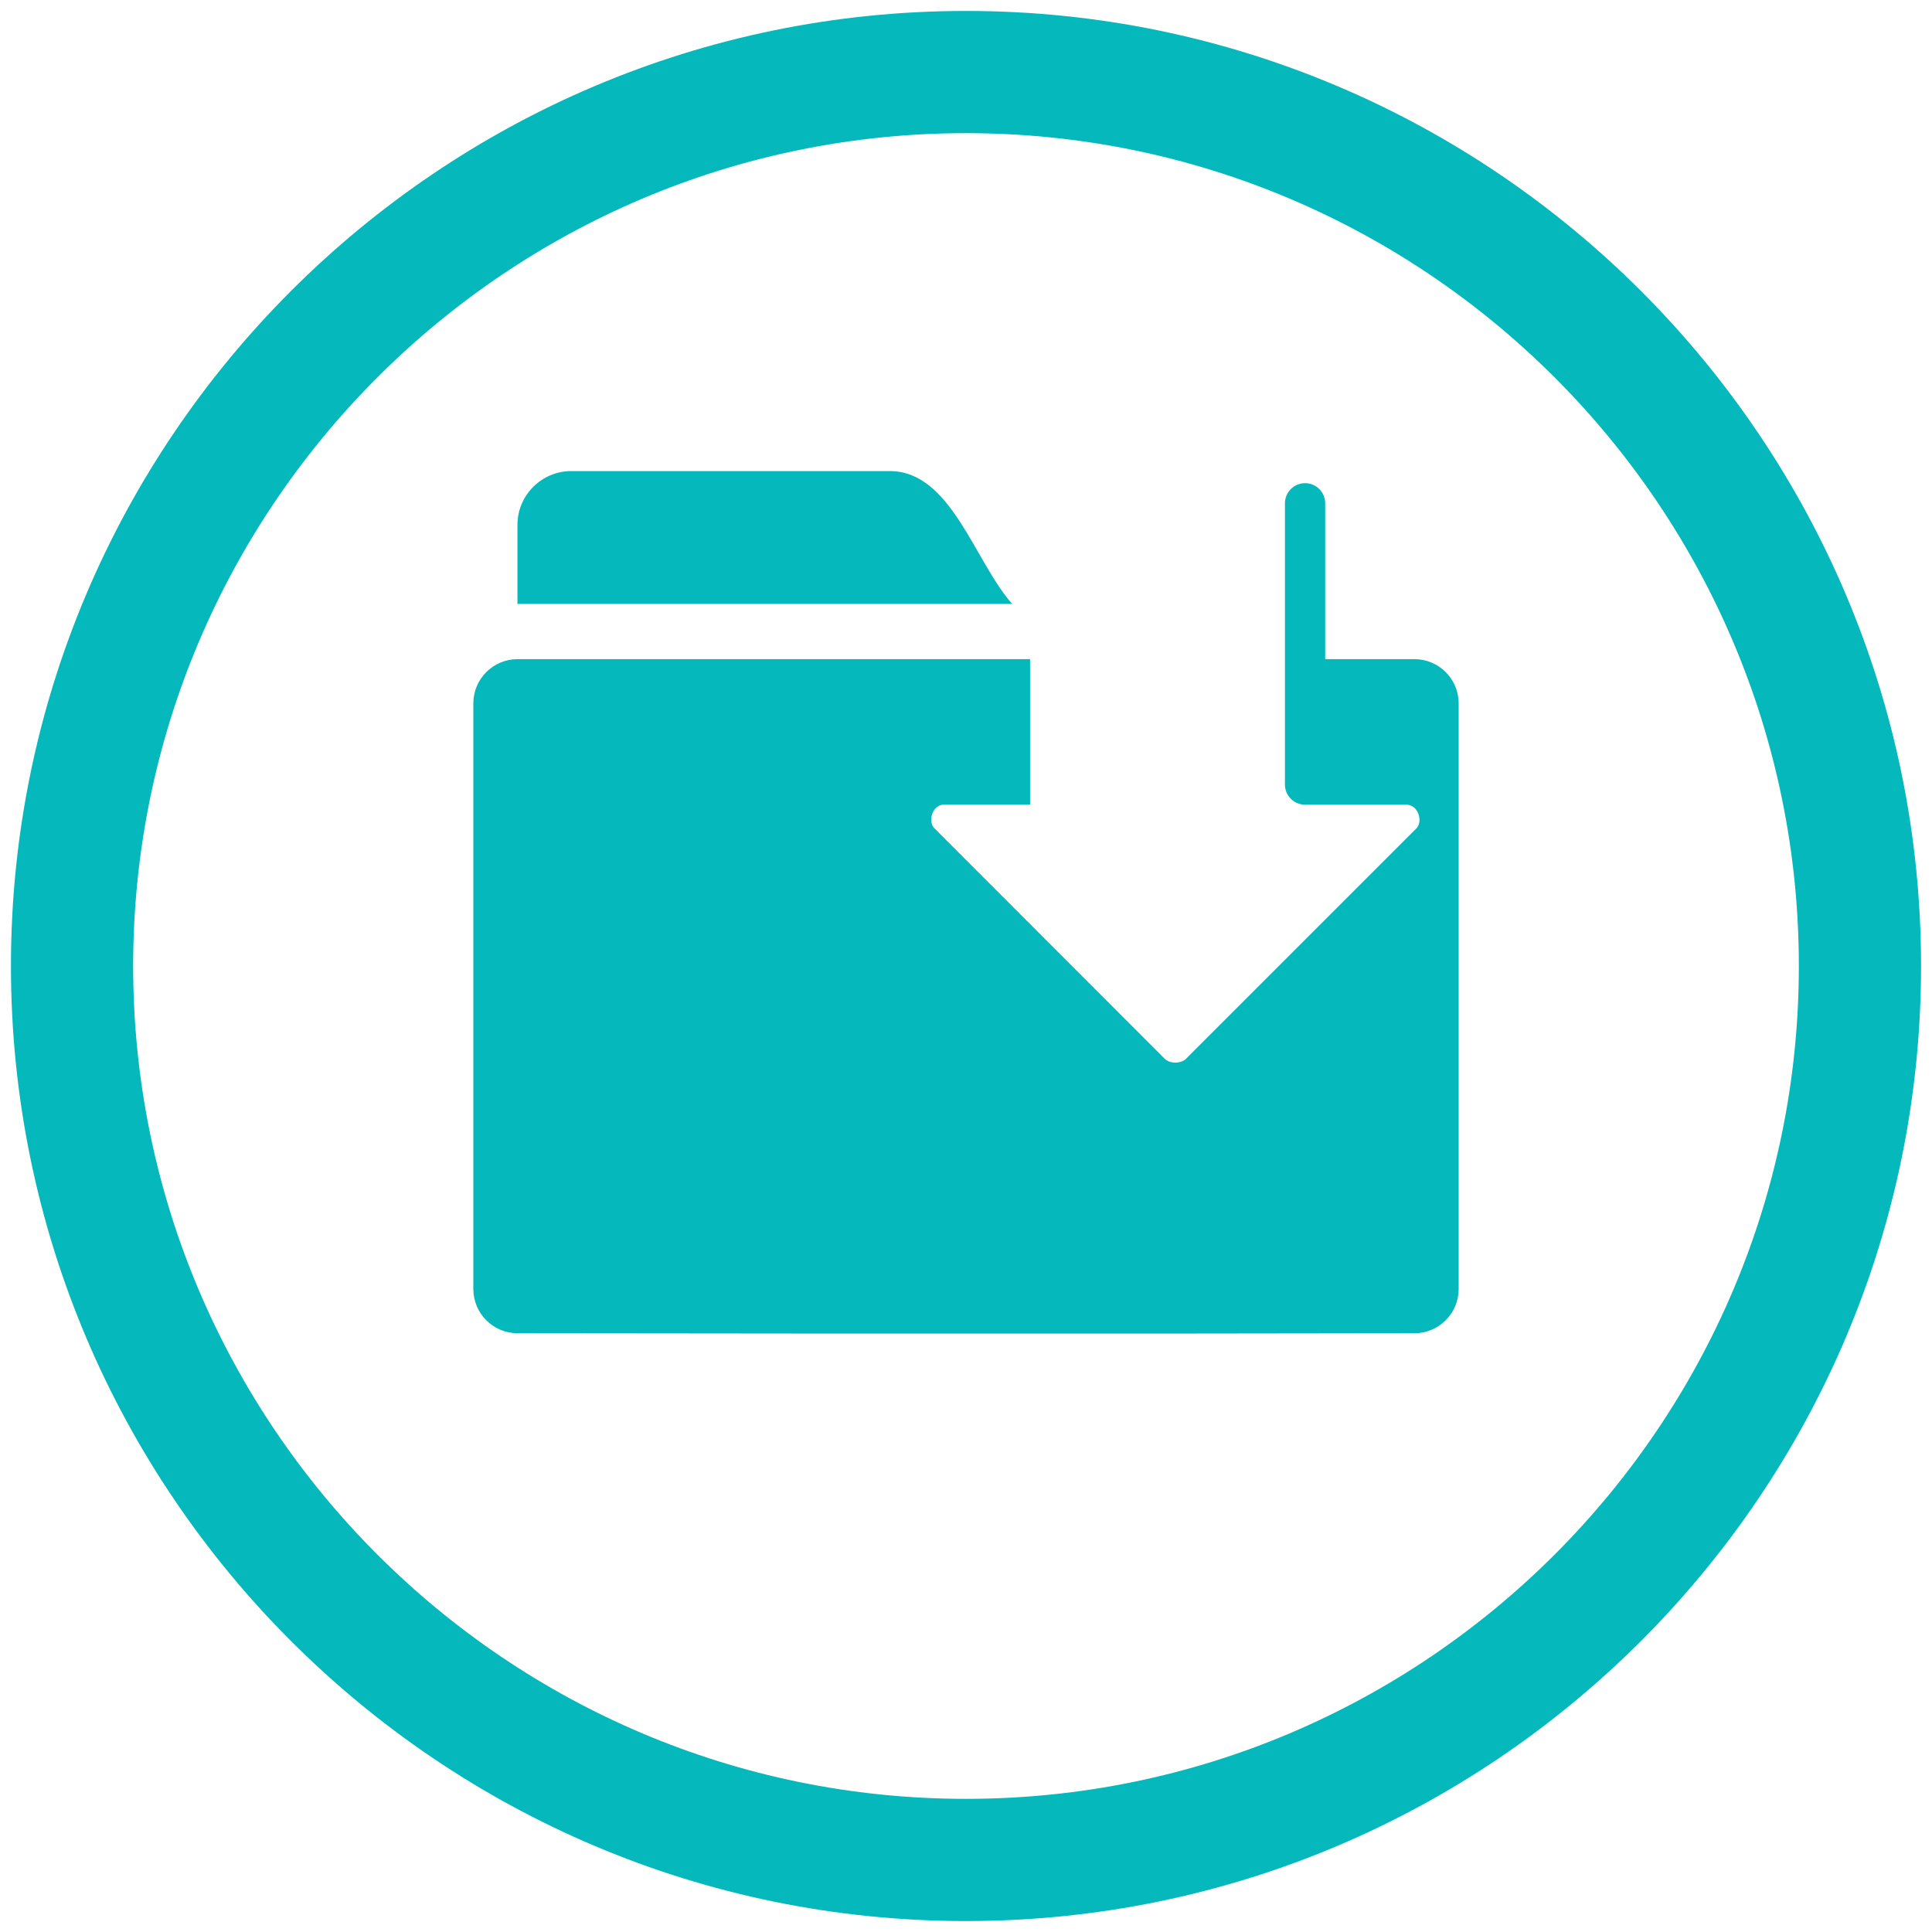 <?xml version="1.0" encoding="UTF-8"?><svg id="uuid-ef6b08a0-6cb7-4a2b-b864-2070c92f958b" xmlns="http://www.w3.org/2000/svg" viewBox="0 0 120 120"><defs><style>.uuid-f6d59ccf-6d8a-41ee-91eb-06215c5f3238{fill:none;}.uuid-ac914bd7-09df-4867-9b69-ed182345a025{fill:#04b8bb;}</style></defs><path class="uuid-f6d59ccf-6d8a-41ee-91eb-06215c5f3238" d="M60,8.27c-28.52,0-51.73,23.21-51.73,51.73s23.21,51.73,51.73,51.73,51.73-23.21,51.73-51.73S88.52,8.27,60,8.27ZM32.15,32.6c0-1.84,1.5-3.34,3.34-3.34h19.79c3.82,0,5.26,5.63,7.6,8.25h-30.73v-4.91Z"/><path class="uuid-ac914bd7-09df-4867-9b69-ed182345a025" d="M87.85,40.94h-5.54v-9.68c0-.69-.56-1.25-1.25-1.25s-1.25.56-1.25,1.25v17.47c0,.69.56,1.25,1.25,1.25h0s6.29,0,6.29,0c.75,0,1.05,1.05.62,1.48l-14.3,14.3c-.32.32-1.01.32-1.33,0l-14.3-14.31c-.43-.43-.14-1.48.62-1.48h5.32v-9.03h-31.83c-1.52,0-2.75,1.23-2.75,2.75v36.37c0,1.52,1.23,2.75,2.75,2.75l20.02.02h19.8s15.88-.02,15.88-.02c1.52,0,2.75-1.23,2.75-2.75v-36.37c0-1.52-1.23-2.75-2.75-2.75Z"/><path class="uuid-ac914bd7-09df-4867-9b69-ed182345a025" d="M55.27,29.26h-19.79c-1.84,0-3.34,1.5-3.34,3.34v4.91h30.73c-2.34-2.62-3.79-8.25-7.6-8.25Z"/><path class="uuid-ac914bd7-09df-4867-9b69-ed182345a025" d="M60,.68C27.29.68.68,27.29.68,60s26.61,59.32,59.32,59.32,59.32-26.61,59.32-59.32S92.71.68,60,.68ZM60,111.73c-28.52,0-51.73-23.21-51.73-51.73S31.48,8.27,60,8.27s51.73,23.21,51.73,51.73-23.21,51.73-51.73,51.73Z"/></svg>